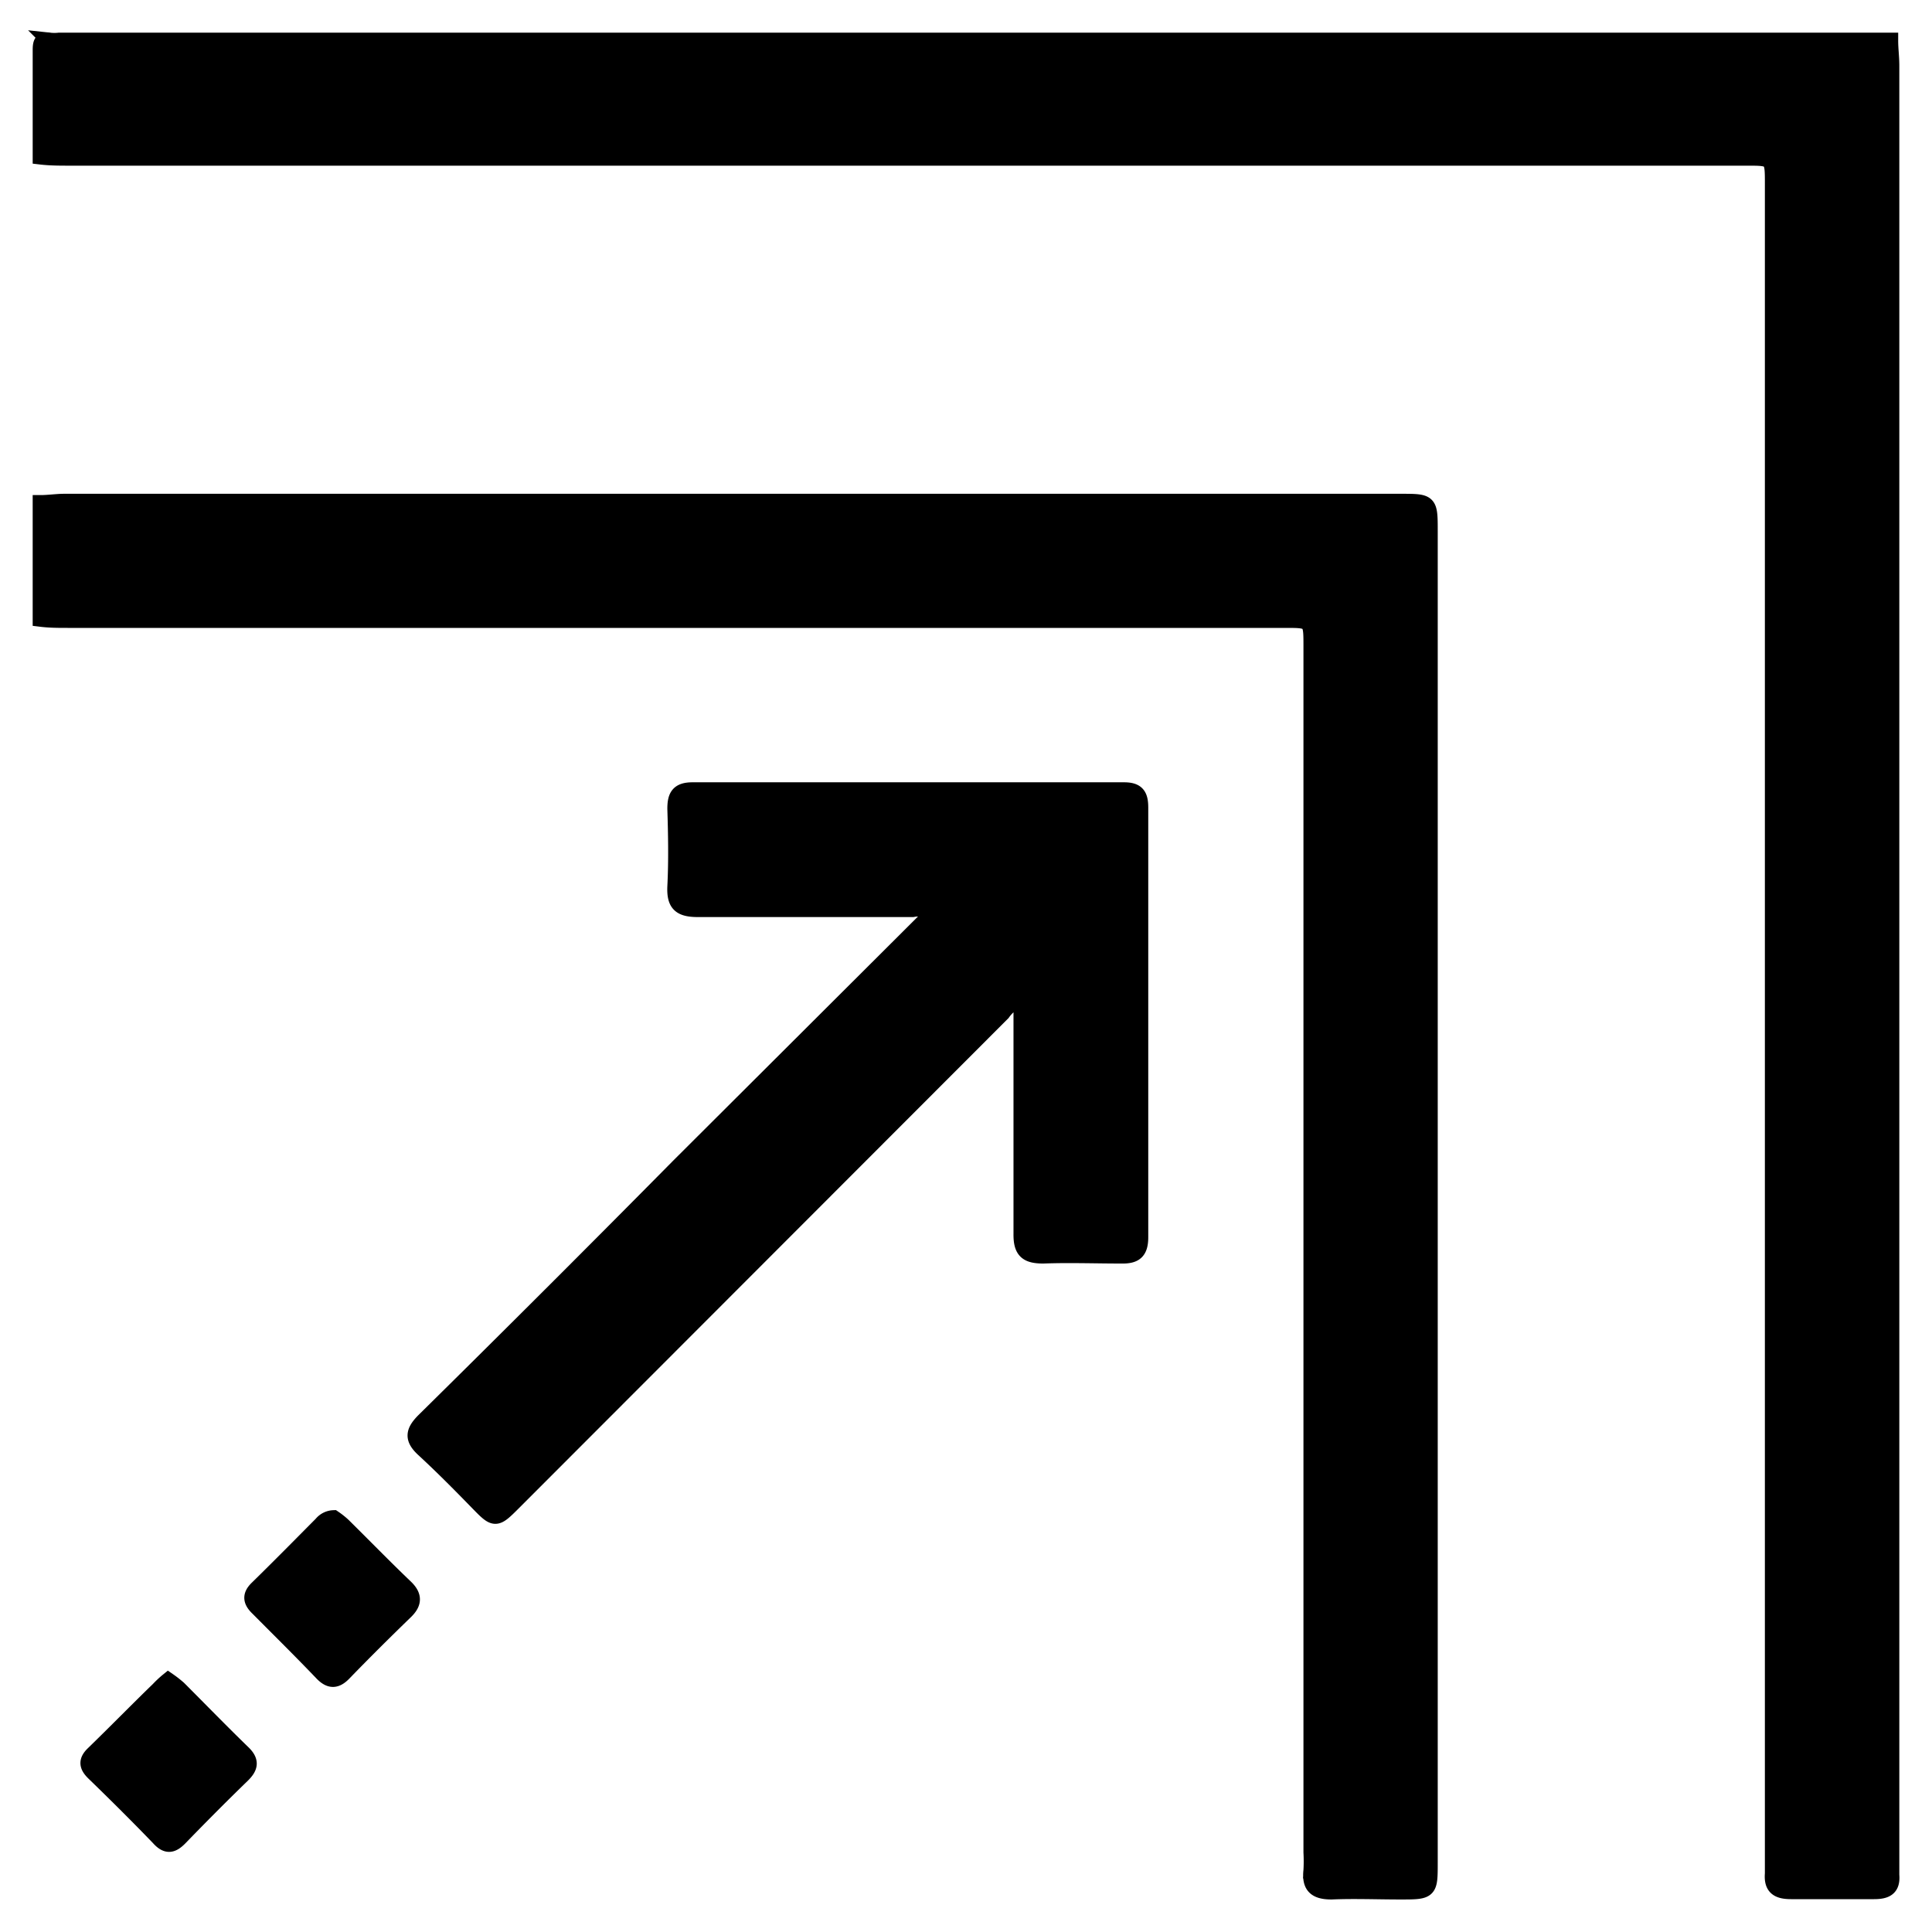 <svg id="Capa_1" data-name="Capa 1" xmlns="http://www.w3.org/2000/svg" viewBox="0 0 120 120"><defs><style>.cls-1{stroke:#000;stroke-miterlimit:10;}</style></defs><path class="cls-1" d="M117.4,2.53c0,.52.07,1,.07,1.56q0,55.74,0,111.47c0,.3,0,.61,0,.9.07.8-.32,1-1.07,1-1.71,0-3.43,0-5.15,0-.8,0-1.2-.23-1.13-1.08,0-.41,0-.83,0-1.24V11.44c0-1.65,0-1.65-1.64-1.65H4.31c-.59,0-1.19,0-1.78-.07,0-2.21,0-4.41,0-6.61,0-.47.08-.67.57-.58a2.61,2.61,0,0,0,.56,0Z"/><path class="cls-1" d="M2.53,31.25c.48,0,1-.08,1.45-.08H87c1.8,0,1.8,0,1.8,1.85v82.65c0,1.81,0,1.81-1.84,1.81-1.42,0-2.84-.06-4.26,0-1,0-1.35-.36-1.24-1.31a10.46,10.46,0,0,0,0-1.12V40.16c0-1.65,0-1.66-1.63-1.66H4.2c-.56,0-1.11,0-1.67-.07Z"/><path class="cls-1" d="M58,56.64a2.1,2.1,0,0,0-1.31-.18c-4.45,0-8.9,0-13.35,0-1.09,0-1.44-.33-1.39-1.4.08-1.6.05-3.21,0-4.82,0-.78.19-1.15,1.06-1.15q13.41,0,26.81,0c.8,0,1,.32,1,1.07q0,13.35,0,26.69c0,.92-.36,1.15-1.19,1.13-1.61,0-3.22-.06-4.83,0-1,0-1.36-.28-1.35-1.33,0-4.48,0-9,0-13.45V62a2.5,2.5,0,0,0-1.19.91L31.9,93.3c-1.13,1.13-1.14,1.13-2.24,0S27.47,91.07,26.31,90c-.7-.65-.62-1.08,0-1.72q8-7.89,15.87-15.85L57.12,57.53C57.4,57.25,57.66,57,58,56.64Z"/><path class="cls-1" d="M10.45,104.39a6.91,6.91,0,0,1,.63.49c1.32,1.32,2.62,2.66,4,4,.55.53.44.9-.05,1.38-1.31,1.27-2.6,2.57-3.87,3.88-.46.47-.8.55-1.29,0-1.32-1.37-2.67-2.71-4-4-.43-.41-.54-.74-.06-1.2,1.37-1.33,2.7-2.69,4.05-4A6.09,6.09,0,0,1,10.45,104.39Z"/><path class="cls-1" d="M20.72,94.3a4.85,4.85,0,0,1,.56.44c1.3,1.28,2.58,2.6,3.9,3.86.58.56.49,1,0,1.48-1.29,1.25-2.56,2.51-3.81,3.8-.49.52-.87.54-1.38,0-1.29-1.35-2.62-2.66-3.95-4-.43-.41-.52-.76-.06-1.21,1.36-1.33,2.7-2.69,4-4A1,1,0,0,1,20.72,94.3Z"/></svg>